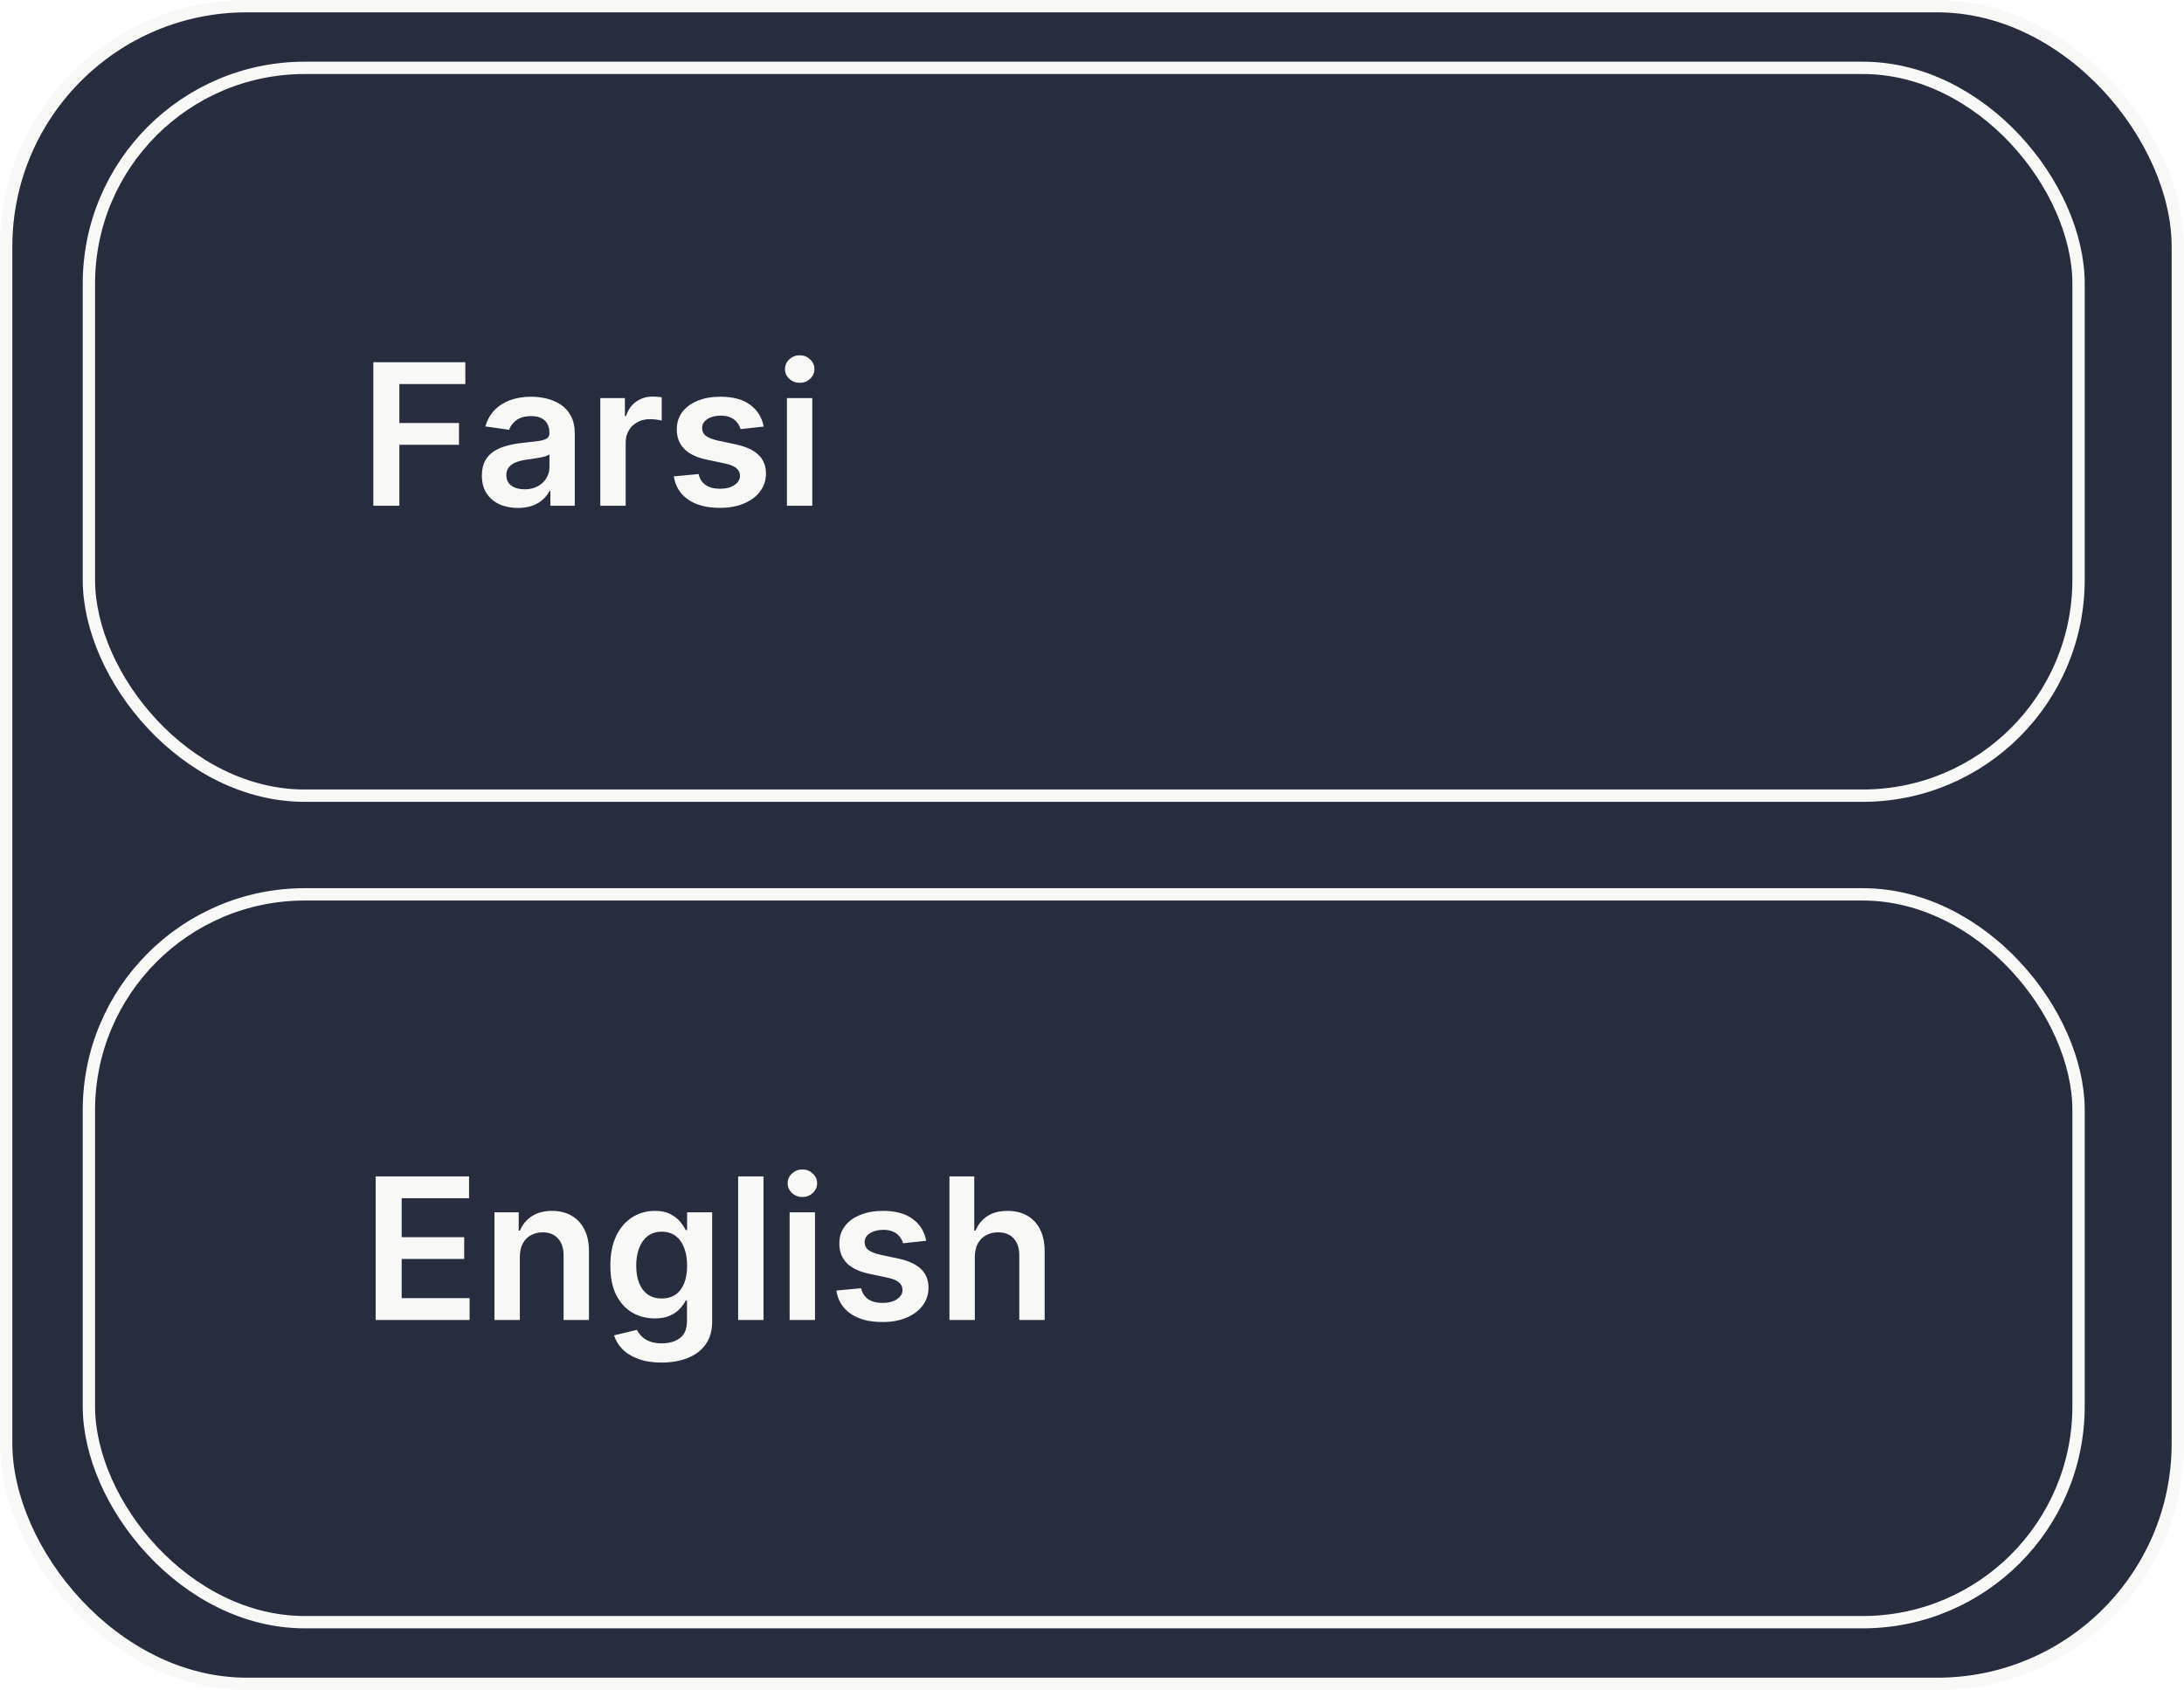 <svg xmlns="http://www.w3.org/2000/svg" xmlns:xlink="http://www.w3.org/1999/xlink" width="177" height="137" viewBox="0 0 177 137" fill="none"><rect x="0.5" y="0.5" width="176" height="136" rx="19.5" fill="#272D3E" stroke="#F8F8F6"></rect><rect x="7.204" y="72.5" width="161.25" height="59" rx="17.5" fill="#272D3E" stroke="#F8F8F6"></rect><rect x="7.204" y="5.5" width="161.25" height="59" rx="17.5" fill="#272D3E" stroke="#F8F8F6"></rect><rect x="111.218" y="24.423" width="33.52" height="19.152" fill="url(#pattern0_961_984)"></rect><rect x="111.207" y="92.397" width="34.019" height="17.931" fill="url(#pattern1_961_984)"></rect><path d="M30.257 41V29.364H37.712V31.131H32.365V34.29H37.2V36.057H32.365V41H30.257ZM41.974 41.176C41.421 41.176 40.923 41.078 40.48 40.881C40.041 40.68 39.692 40.385 39.435 39.994C39.181 39.604 39.054 39.123 39.054 38.551C39.054 38.059 39.145 37.651 39.327 37.33C39.508 37.008 39.757 36.75 40.071 36.557C40.385 36.364 40.74 36.218 41.133 36.119C41.531 36.017 41.942 35.943 42.367 35.898C42.878 35.845 43.293 35.797 43.611 35.756C43.929 35.71 44.16 35.642 44.304 35.551C44.452 35.456 44.526 35.311 44.526 35.114V35.08C44.526 34.651 44.399 34.32 44.145 34.085C43.891 33.85 43.526 33.733 43.048 33.733C42.544 33.733 42.145 33.843 41.849 34.062C41.558 34.282 41.361 34.542 41.258 34.841L39.338 34.568C39.49 34.038 39.74 33.595 40.088 33.239C40.437 32.879 40.863 32.61 41.367 32.432C41.87 32.25 42.427 32.159 43.037 32.159C43.457 32.159 43.876 32.208 44.293 32.307C44.709 32.405 45.09 32.568 45.435 32.795C45.779 33.019 46.056 33.324 46.264 33.71C46.476 34.097 46.582 34.58 46.582 35.159V41H44.605V39.801H44.537C44.412 40.044 44.236 40.271 44.008 40.483C43.785 40.691 43.503 40.86 43.162 40.989C42.825 41.114 42.429 41.176 41.974 41.176ZM42.508 39.665C42.921 39.665 43.279 39.583 43.582 39.42C43.885 39.254 44.118 39.034 44.281 38.761C44.448 38.489 44.531 38.191 44.531 37.869V36.841C44.467 36.894 44.357 36.943 44.202 36.989C44.05 37.034 43.88 37.074 43.69 37.108C43.501 37.142 43.313 37.172 43.128 37.199C42.942 37.225 42.781 37.248 42.645 37.267C42.338 37.309 42.063 37.377 41.821 37.472C41.579 37.566 41.387 37.699 41.247 37.869C41.107 38.036 41.037 38.252 41.037 38.517C41.037 38.896 41.175 39.182 41.452 39.375C41.728 39.568 42.081 39.665 42.508 39.665ZM48.651 41V32.273H50.645V33.727H50.736C50.895 33.224 51.168 32.835 51.554 32.562C51.944 32.286 52.389 32.148 52.889 32.148C53.003 32.148 53.13 32.153 53.27 32.165C53.414 32.172 53.533 32.186 53.628 32.205V34.097C53.541 34.066 53.403 34.04 53.213 34.017C53.028 33.99 52.847 33.977 52.673 33.977C52.298 33.977 51.961 34.059 51.662 34.222C51.367 34.381 51.133 34.602 50.963 34.886C50.793 35.17 50.707 35.498 50.707 35.869V41H48.651ZM61.892 34.58L60.017 34.784C59.964 34.595 59.871 34.417 59.739 34.25C59.61 34.083 59.436 33.949 59.216 33.847C58.996 33.744 58.727 33.693 58.409 33.693C57.981 33.693 57.621 33.786 57.33 33.972C57.042 34.157 56.9 34.398 56.903 34.693C56.9 34.947 56.992 35.153 57.182 35.312C57.375 35.472 57.693 35.602 58.136 35.705L59.625 36.023C60.451 36.201 61.064 36.483 61.466 36.869C61.871 37.256 62.076 37.761 62.08 38.386C62.076 38.936 61.915 39.42 61.597 39.841C61.282 40.258 60.845 40.583 60.284 40.818C59.724 41.053 59.08 41.17 58.352 41.17C57.284 41.17 56.424 40.947 55.773 40.5C55.121 40.049 54.733 39.422 54.608 38.619L56.614 38.426C56.705 38.82 56.898 39.117 57.193 39.318C57.489 39.519 57.873 39.619 58.347 39.619C58.835 39.619 59.227 39.519 59.523 39.318C59.822 39.117 59.972 38.869 59.972 38.574C59.972 38.324 59.875 38.117 59.682 37.955C59.492 37.792 59.197 37.667 58.795 37.58L57.307 37.267C56.47 37.093 55.85 36.799 55.449 36.386C55.047 35.97 54.849 35.443 54.852 34.807C54.849 34.269 54.994 33.803 55.29 33.409C55.589 33.011 56.004 32.705 56.534 32.489C57.068 32.269 57.684 32.159 58.381 32.159C59.403 32.159 60.208 32.377 60.795 32.812C61.386 33.248 61.752 33.837 61.892 34.58ZM63.776 41V32.273H65.832V41H63.776ZM64.81 31.034C64.484 31.034 64.204 30.926 63.969 30.71C63.734 30.491 63.617 30.227 63.617 29.921C63.617 29.61 63.734 29.347 63.969 29.131C64.204 28.911 64.484 28.801 64.81 28.801C65.139 28.801 65.419 28.911 65.651 29.131C65.885 29.347 66.003 29.61 66.003 29.921C66.003 30.227 65.885 30.491 65.651 30.71C65.419 30.926 65.139 31.034 64.81 31.034Z" fill="#F8F8F6"></path><path d="M30.445 107V95.364H38.013V97.131H32.553V100.29H37.621V102.057H32.553V105.233H38.058V107H30.445ZM42.129 101.886V107H40.072V98.273H42.038V99.756H42.141C42.341 99.267 42.661 98.879 43.101 98.591C43.544 98.303 44.091 98.159 44.743 98.159C45.345 98.159 45.87 98.288 46.317 98.546C46.767 98.803 47.116 99.176 47.362 99.665C47.612 100.153 47.735 100.746 47.731 101.443V107H45.675V101.761C45.675 101.178 45.523 100.722 45.22 100.392C44.921 100.062 44.506 99.898 43.976 99.898C43.616 99.898 43.296 99.977 43.016 100.136C42.739 100.292 42.521 100.517 42.362 100.812C42.207 101.108 42.129 101.466 42.129 101.886ZM53.618 110.455C52.879 110.455 52.245 110.354 51.715 110.153C51.184 109.956 50.758 109.691 50.436 109.358C50.114 109.025 49.891 108.655 49.766 108.25L51.618 107.801C51.701 107.972 51.822 108.14 51.981 108.307C52.141 108.477 52.355 108.617 52.624 108.727C52.896 108.841 53.239 108.898 53.652 108.898C54.235 108.898 54.718 108.756 55.101 108.472C55.483 108.191 55.675 107.729 55.675 107.085V105.432H55.572C55.466 105.644 55.311 105.862 55.106 106.085C54.906 106.309 54.639 106.496 54.305 106.648C53.976 106.799 53.561 106.875 53.061 106.875C52.391 106.875 51.783 106.718 51.237 106.403C50.696 106.085 50.264 105.612 49.942 104.983C49.624 104.35 49.465 103.559 49.465 102.608C49.465 101.65 49.624 100.841 49.942 100.182C50.264 99.519 50.697 99.017 51.243 98.676C51.788 98.331 52.396 98.159 53.067 98.159C53.578 98.159 53.999 98.246 54.328 98.421C54.661 98.591 54.927 98.797 55.124 99.04C55.321 99.278 55.47 99.504 55.572 99.716H55.686V98.273H57.715V107.142C57.715 107.888 57.536 108.506 57.18 108.994C56.824 109.483 56.338 109.848 55.72 110.091C55.103 110.333 54.402 110.455 53.618 110.455ZM53.635 105.261C54.071 105.261 54.442 105.155 54.749 104.943C55.055 104.731 55.288 104.426 55.447 104.028C55.606 103.631 55.686 103.153 55.686 102.597C55.686 102.047 55.606 101.566 55.447 101.153C55.292 100.741 55.061 100.42 54.754 100.193C54.451 99.962 54.078 99.847 53.635 99.847C53.177 99.847 52.794 99.966 52.487 100.205C52.18 100.443 51.949 100.771 51.794 101.188C51.639 101.6 51.561 102.07 51.561 102.597C51.561 103.131 51.639 103.598 51.794 104C51.953 104.398 52.186 104.708 52.493 104.932C52.803 105.152 53.184 105.261 53.635 105.261ZM61.879 95.364V107H59.822V95.364H61.879ZM63.994 107V98.273H66.051V107H63.994ZM65.028 97.034C64.703 97.034 64.422 96.926 64.188 96.71C63.953 96.49 63.835 96.227 63.835 95.921C63.835 95.61 63.953 95.347 64.188 95.131C64.422 94.911 64.703 94.801 65.028 94.801C65.358 94.801 65.638 94.911 65.869 95.131C66.104 95.347 66.222 95.61 66.222 95.921C66.222 96.227 66.104 96.49 65.869 96.71C65.638 96.926 65.358 97.034 65.028 97.034ZM75.064 100.58L73.189 100.784C73.136 100.595 73.043 100.417 72.91 100.25C72.782 100.083 72.608 99.949 72.388 99.847C72.168 99.744 71.899 99.693 71.581 99.693C71.153 99.693 70.793 99.786 70.501 99.972C70.213 100.157 70.072 100.398 70.075 100.693C70.072 100.947 70.164 101.153 70.354 101.312C70.547 101.472 70.865 101.602 71.308 101.705L72.797 102.023C73.623 102.201 74.236 102.483 74.638 102.869C75.043 103.256 75.248 103.761 75.251 104.386C75.248 104.936 75.087 105.42 74.769 105.841C74.454 106.258 74.017 106.583 73.456 106.818C72.895 107.053 72.251 107.17 71.524 107.17C70.456 107.17 69.596 106.947 68.945 106.5C68.293 106.049 67.905 105.422 67.78 104.619L69.785 104.426C69.876 104.82 70.07 105.117 70.365 105.318C70.66 105.519 71.045 105.619 71.519 105.619C72.007 105.619 72.399 105.519 72.695 105.318C72.994 105.117 73.144 104.869 73.144 104.574C73.144 104.324 73.047 104.117 72.854 103.955C72.664 103.792 72.369 103.667 71.967 103.58L70.479 103.267C69.642 103.093 69.022 102.799 68.621 102.386C68.219 101.97 68.02 101.443 68.024 100.807C68.02 100.269 68.166 99.803 68.462 99.409C68.761 99.011 69.176 98.704 69.706 98.489C70.24 98.269 70.856 98.159 71.553 98.159C72.575 98.159 73.38 98.377 73.967 98.812C74.558 99.248 74.924 99.837 75.064 100.58ZM79.004 101.886V107H76.947V95.364H78.959V99.756H79.061C79.266 99.263 79.582 98.875 80.01 98.591C80.442 98.303 80.991 98.159 81.658 98.159C82.264 98.159 82.792 98.286 83.243 98.54C83.694 98.794 84.042 99.165 84.288 99.653C84.538 100.142 84.663 100.739 84.663 101.443V107H82.606V101.761C82.606 101.174 82.455 100.718 82.152 100.392C81.853 100.062 81.432 99.898 80.891 99.898C80.527 99.898 80.201 99.977 79.913 100.136C79.629 100.292 79.406 100.517 79.243 100.812C79.084 101.108 79.004 101.466 79.004 101.886Z" fill="#F8F8F6"></path><defs><pattern id="pattern0_961_984" patternContentUnits="objectBoundingBox" width="1" height="1"><use xlink:href="#image0_961_984" transform="scale(0.001 0.001)"></use></pattern><pattern id="pattern1_961_984" patternContentUnits="objectBoundingBox" width="1" height="1"><use xlink:href="#image1_961_984" transform="scale(0.001 0.001)"></use></pattern><image id="image0_961_984" width="1920" height="1097" preserveAspectRatio="none"></image><image id="image1_961_984" width="1920" height="1012" preserveAspectRatio="none"></image></defs></svg>